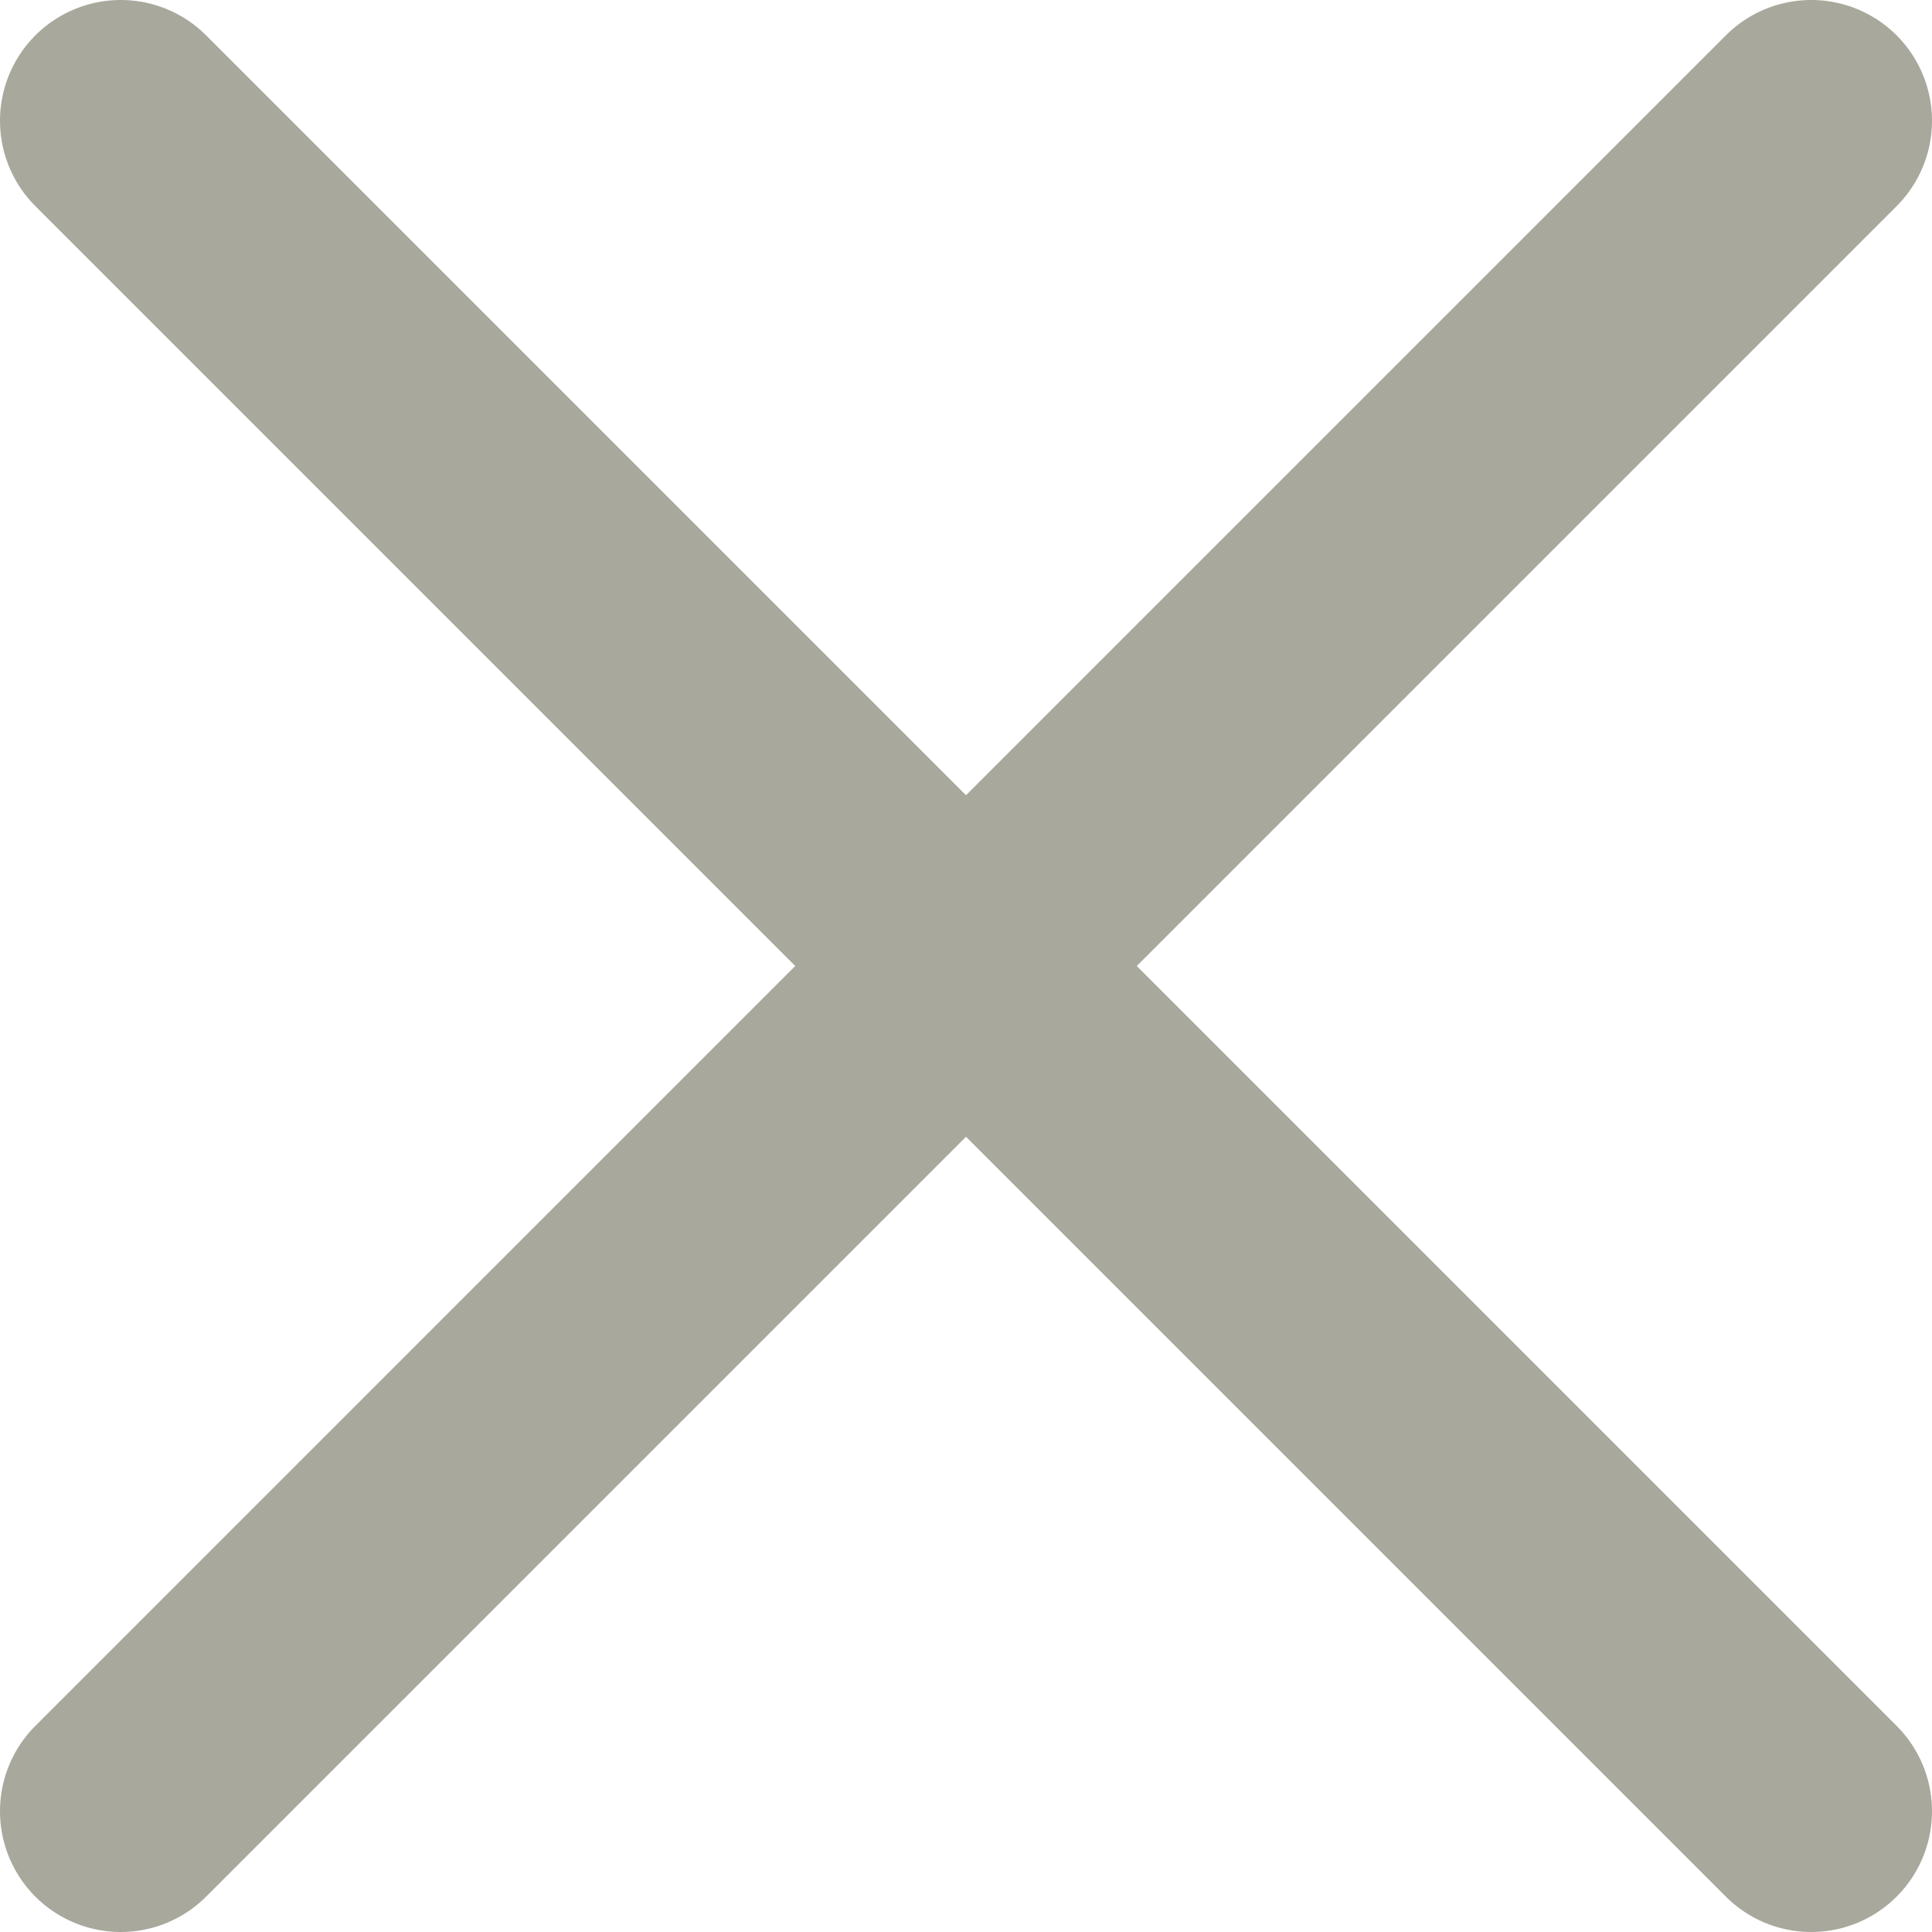 <svg xmlns="http://www.w3.org/2000/svg" viewBox="0 0 341.34 341.34"><defs><style>.cls-1{fill:#a8a89c;}</style></defs><title>f-closeF</title><g id="Слой_2" data-name="Слой 2"><g id="Layer_1" data-name="Layer 1"><path id="id_101" data-name="id 101" class="cls-1" d="M200.84,170.67,335.09,36.42A21.33,21.33,0,0,0,304.92,6.25L170.67,140.5,36.42,6.25A21.33,21.33,0,0,0,6.25,36.42L140.5,170.67,6.25,304.92a21.33,21.33,0,0,0,30.17,30.17h0L170.67,200.84,304.92,335.09a21.33,21.33,0,0,0,30.17-30.17Z"/></g></g></svg>